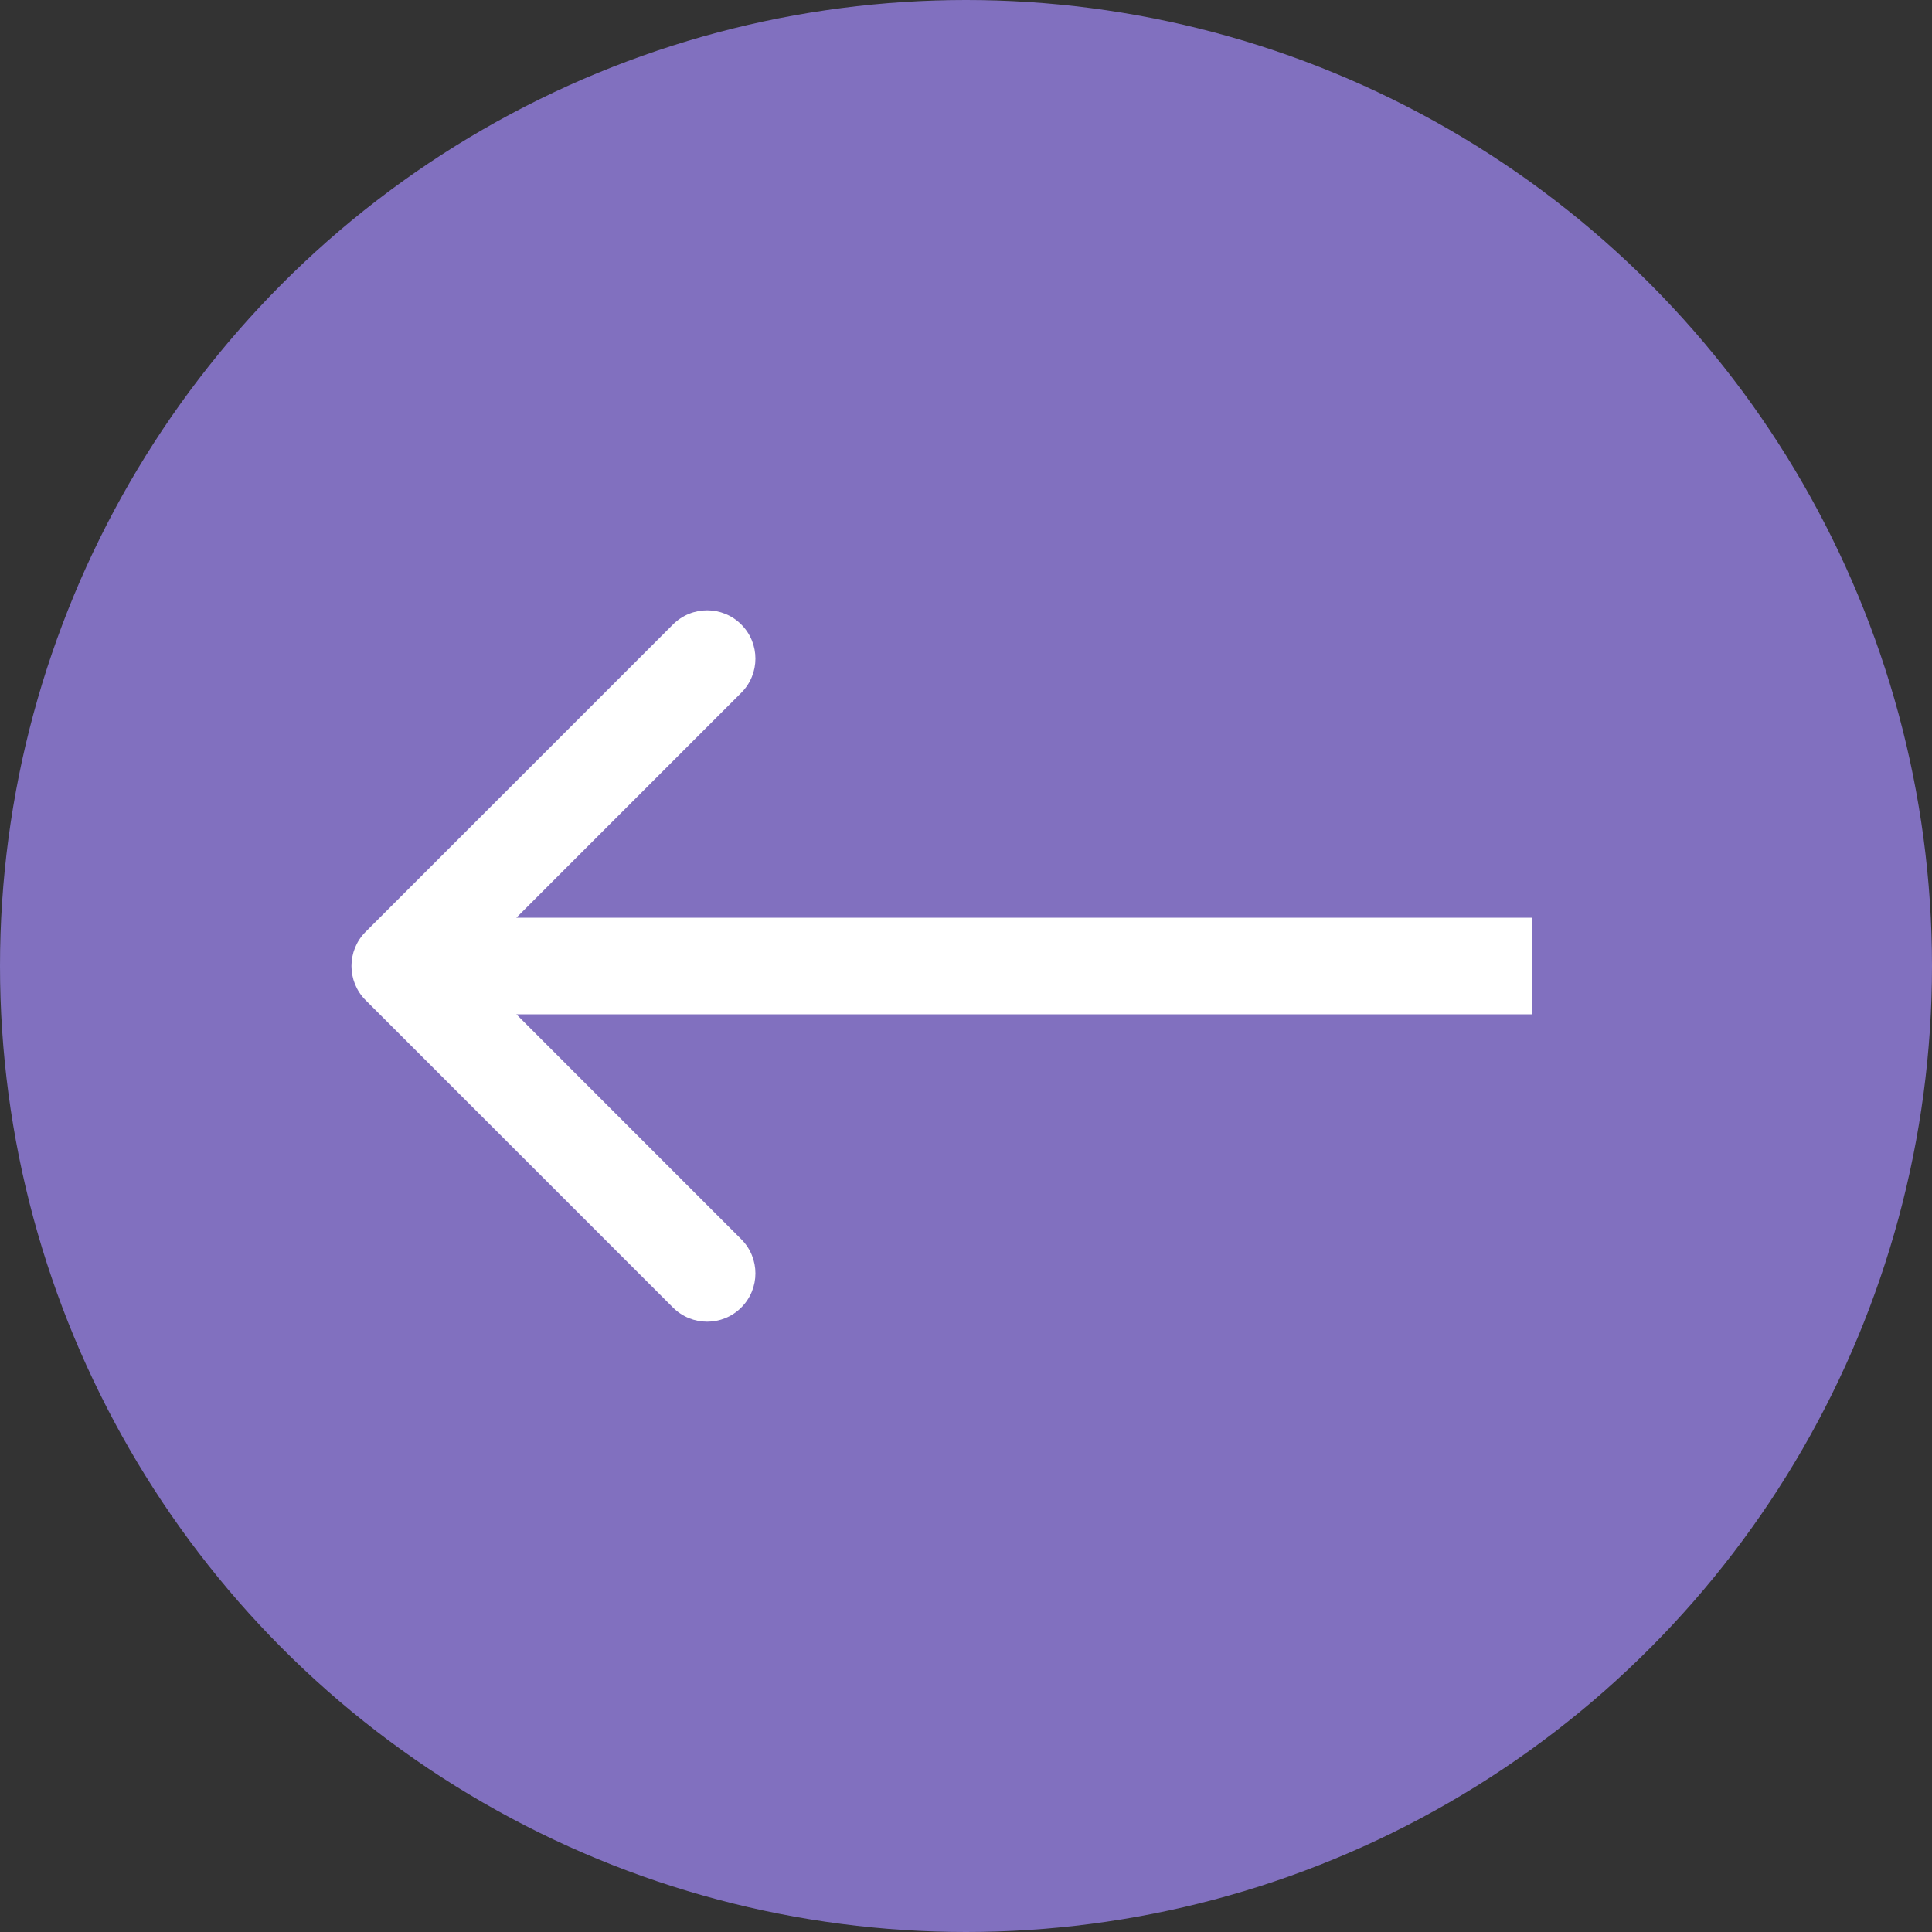 <?xml version="1.0" encoding="UTF-8"?> <svg xmlns="http://www.w3.org/2000/svg" width="40" height="40" viewBox="0 0 40 40" fill="none"><rect x="0" y="0" width="40" height="40" fill="#333333" stroke="none"/><circle cx="20" cy="20" r="20" fill="#8170BF"></circle><path d="M7.569 19.293C7.179 19.683 7.179 20.317 7.569 20.707L13.933 27.071C14.324 27.462 14.957 27.462 15.347 27.071C15.738 26.68 15.738 26.047 15.347 25.657L9.691 20L15.347 14.343C15.738 13.953 15.738 13.319 15.347 12.929C14.957 12.538 14.324 12.538 13.933 12.929L7.569 19.293ZM31.725 19L8.276 19L8.276 21L31.725 21L31.725 19Z" fill="white"></path></svg> 